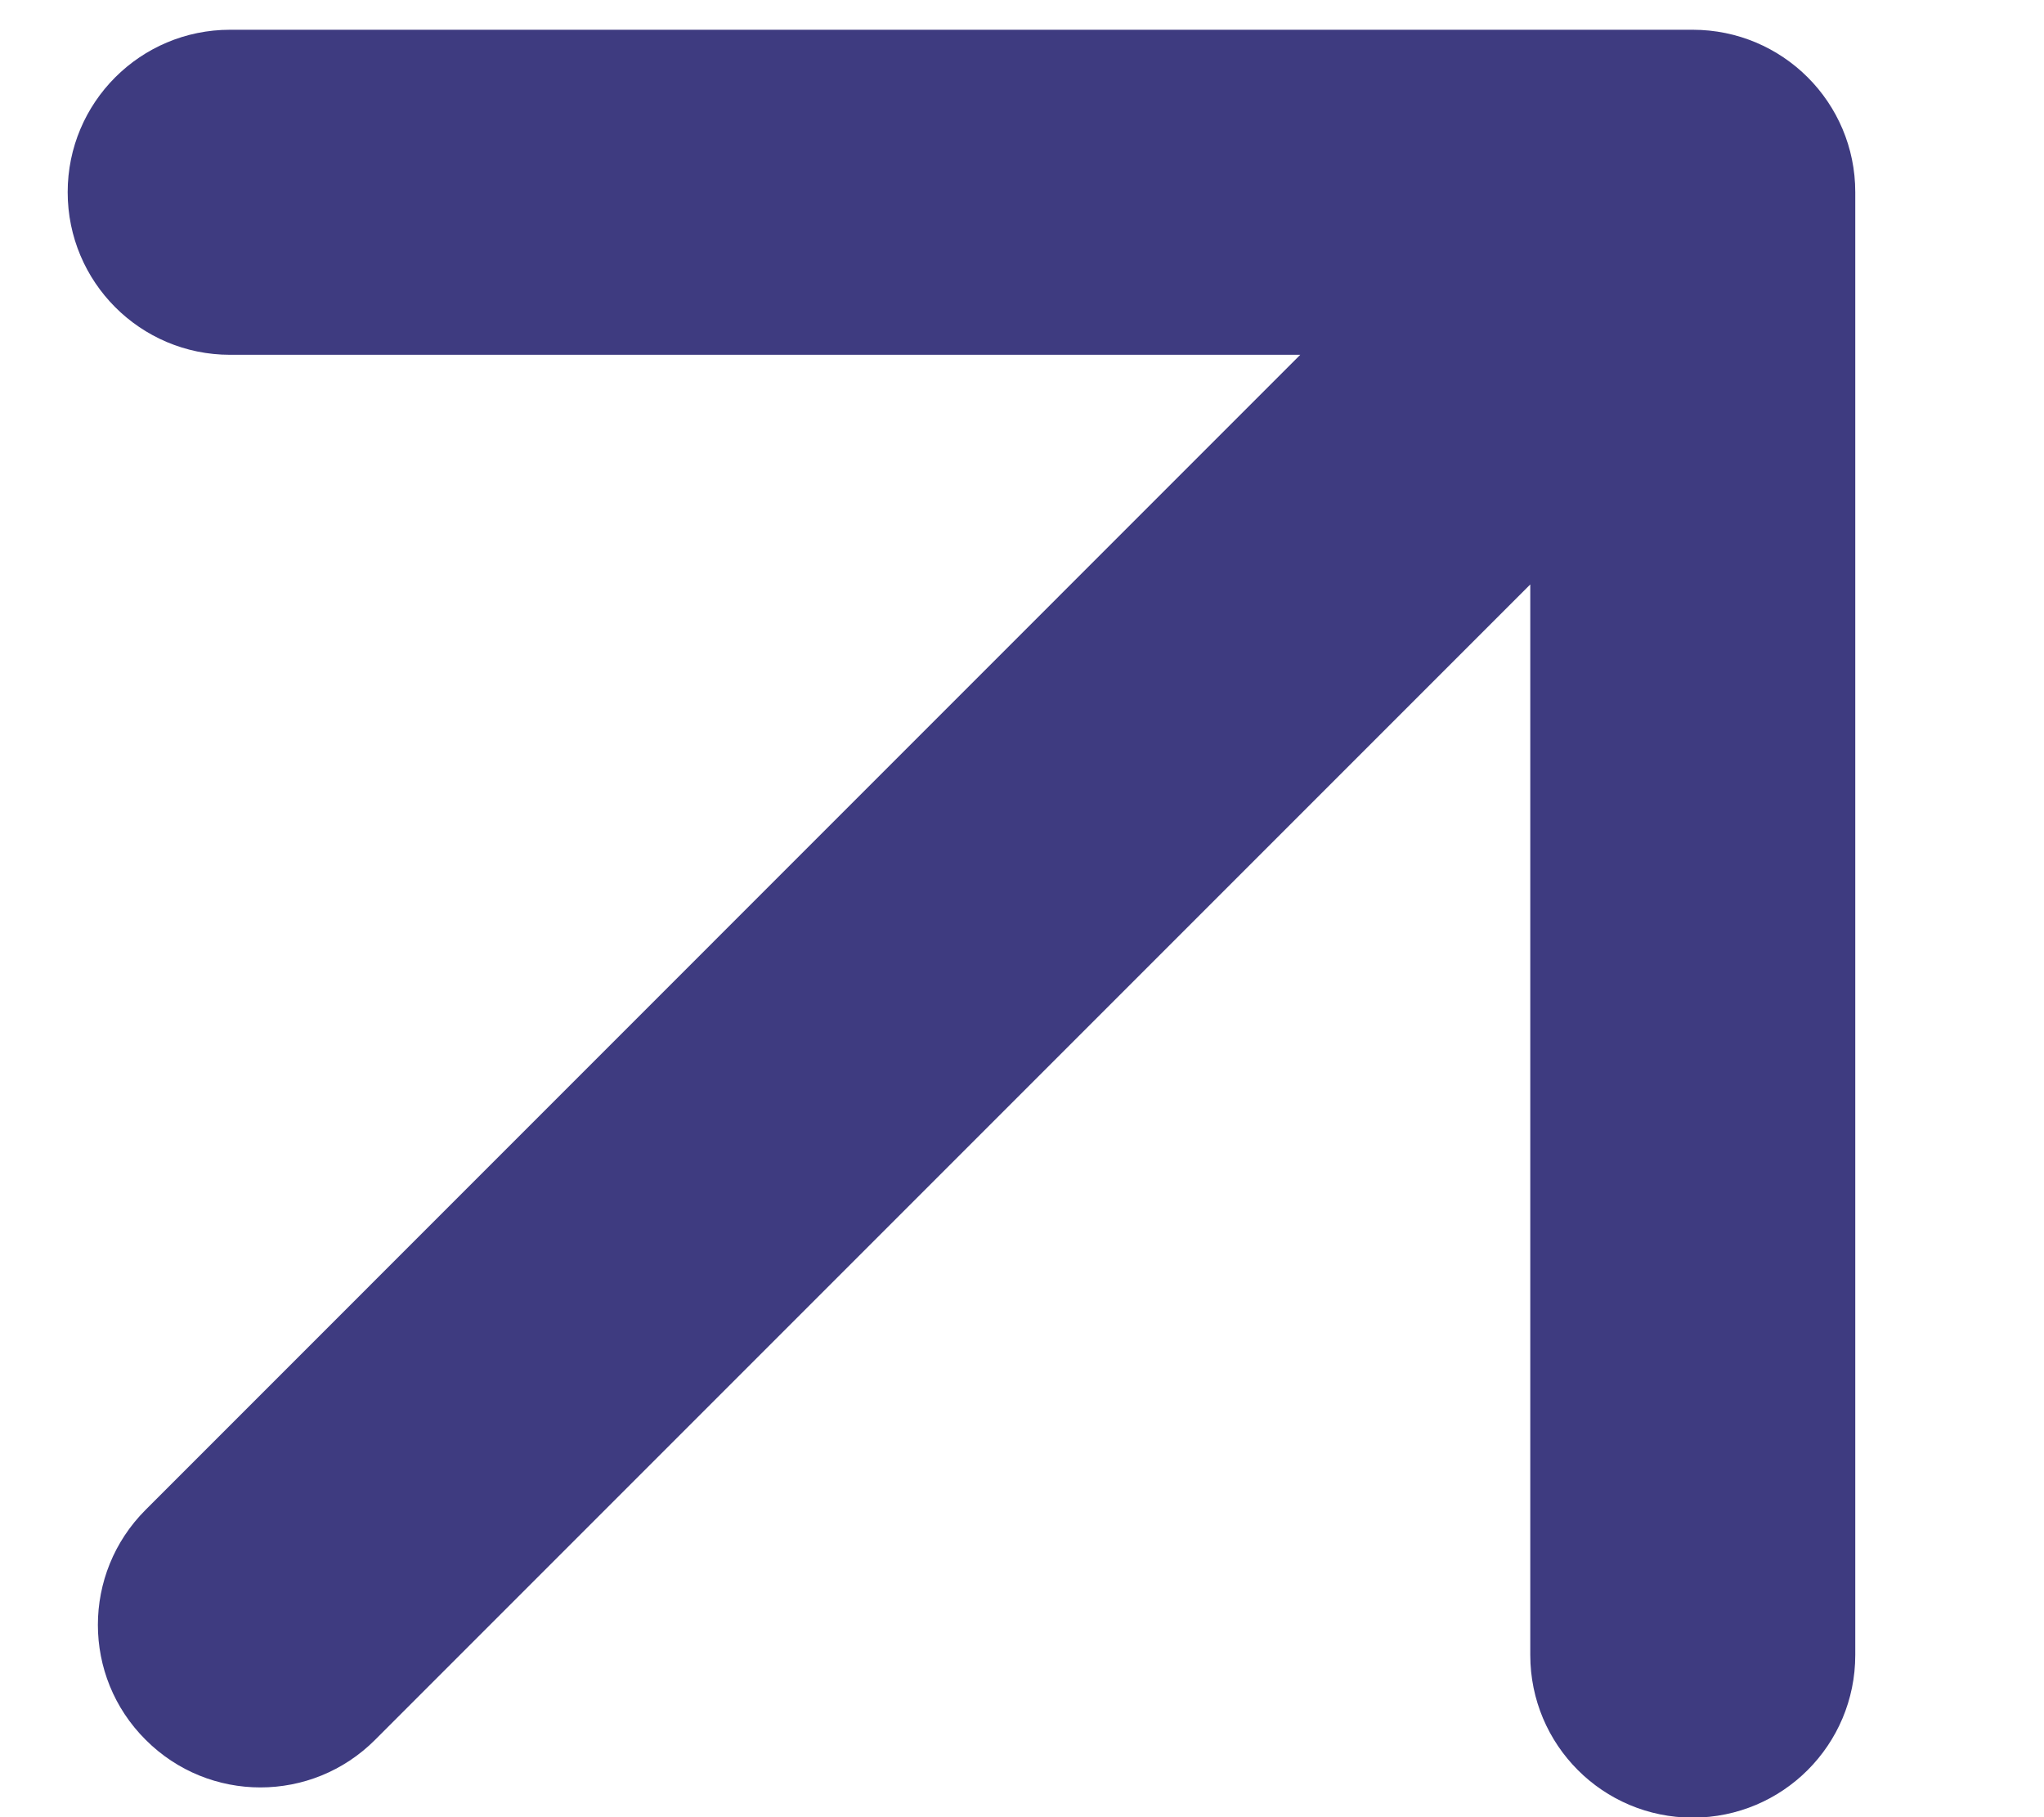 <?xml version="1.0" encoding="UTF-8"?> <svg xmlns="http://www.w3.org/2000/svg" width="9" height="8" viewBox="0 0 9 8" fill="none"><path d="M0.641 6.647C0.361 6.927 0.361 7.38 0.641 7.659C0.92 7.939 1.373 7.939 1.652 7.659L0.641 6.647ZM8.169 0.846C8.169 0.451 7.849 0.131 7.453 0.131H1.013C0.618 0.131 0.298 0.451 0.298 0.846C0.298 1.242 0.618 1.562 1.013 1.562H6.738V7.286C6.738 7.682 7.058 8.002 7.453 8.002C7.849 8.002 8.169 7.682 8.169 7.286V0.846ZM1.146 7.153L1.652 7.659L7.959 1.352L7.453 0.846L6.947 0.34L0.641 6.647L1.146 7.153Z" fill="#3E3B80"></path></svg> 
